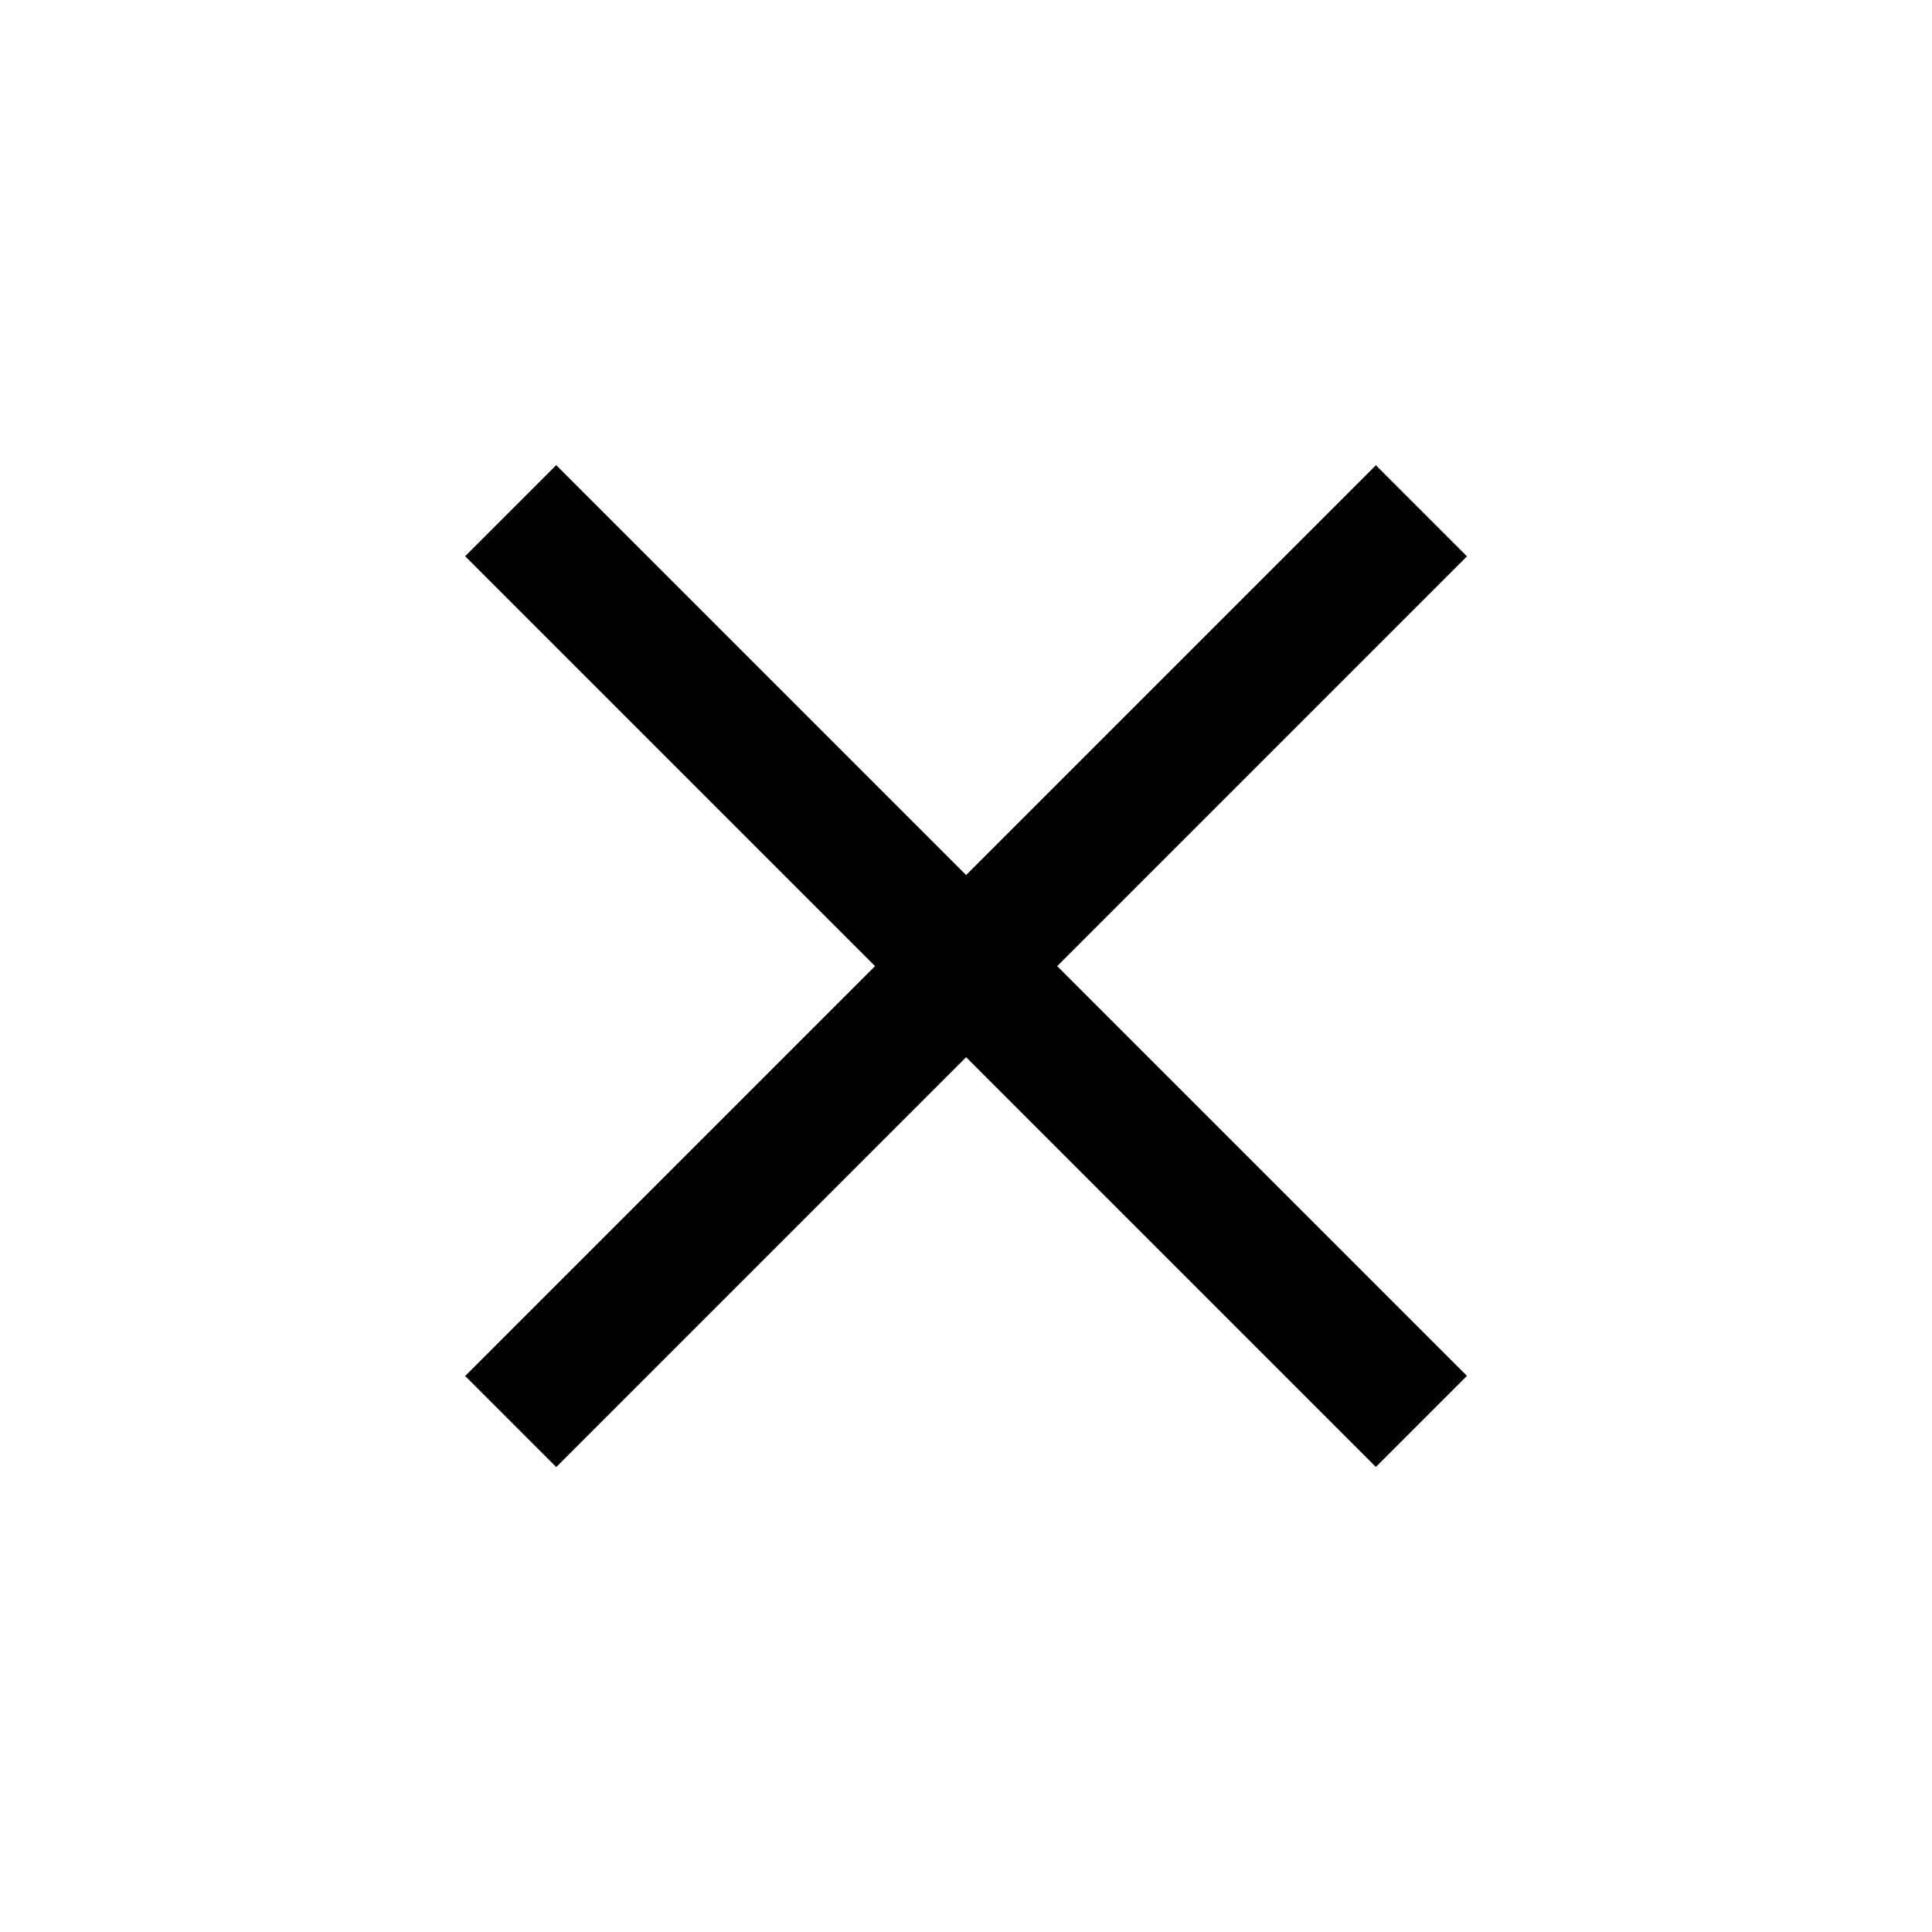 <svg width="30" height="30" viewBox="0 0 30 30" fill="none" xmlns="http://www.w3.org/2000/svg">
<line x1="7.93" y1="7.93" x2="22.072" y2="22.072" stroke="black" stroke-width="2"/>
<line x1="7.93" y1="22.074" x2="22.072" y2="7.932" stroke="black" stroke-width="2"/>
</svg>
